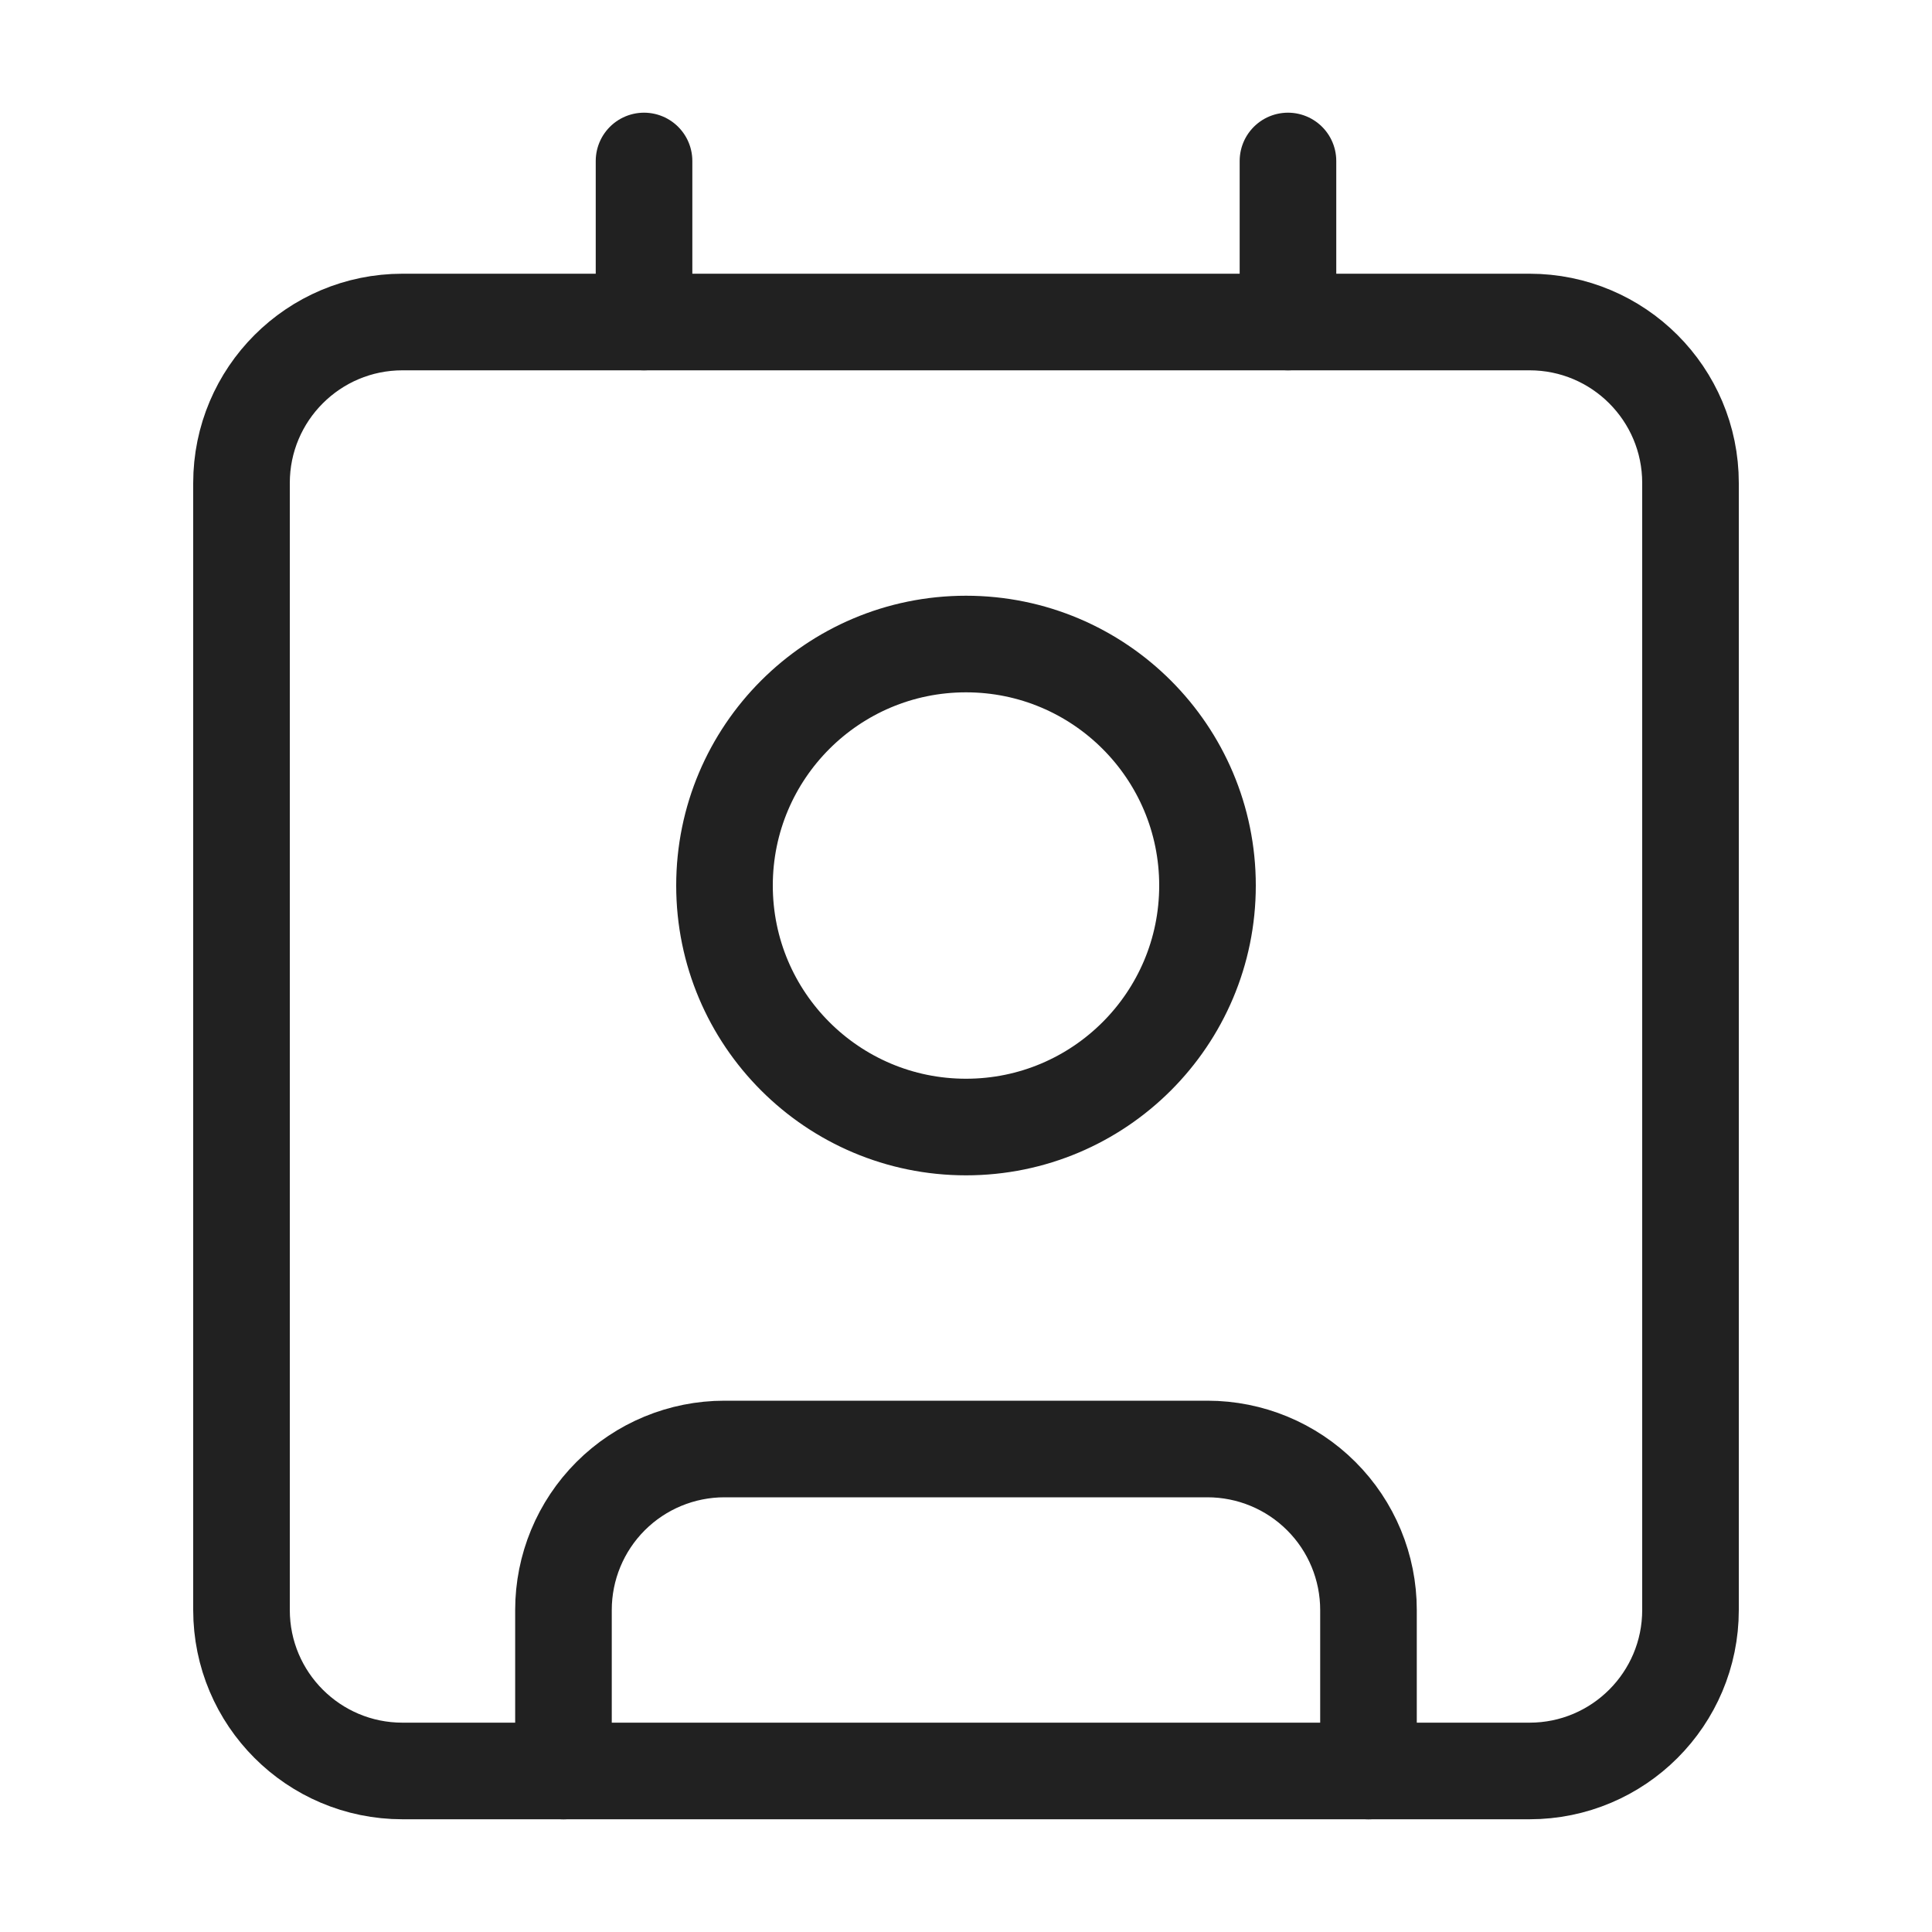 <?xml version="1.0" encoding="UTF-8"?>
<svg xmlns="http://www.w3.org/2000/svg" width="40" height="40" viewBox="0 0 40 40" fill="none">
  <path d="M26.666 3.333V6.667" stroke="#212121" stroke-width="2" stroke-linecap="round" stroke-linejoin="round"></path>
  <path d="M11.666 36.667V33.333C11.666 32.449 12.017 31.601 12.642 30.976C13.267 30.351 14.115 30 14.999 30H24.999C25.883 30 26.731 30.351 27.356 30.976C27.982 31.601 28.333 32.449 28.333 33.333V36.667" stroke="#212121" stroke-width="2" stroke-linecap="round" stroke-linejoin="round"></path>
  <path d="M13.334 3.333V6.667" stroke="#212121" stroke-width="2" stroke-linecap="round" stroke-linejoin="round"></path>
  <path d="M20 23.334C22.761 23.334 25 21.095 25 18.334C25 15.572 22.761 13.334 20 13.334C17.239 13.334 15 15.572 15 18.334C15 21.095 17.239 23.334 20 23.334Z" stroke="#212121" stroke-width="2" stroke-linecap="round" stroke-linejoin="round"></path>
  <path d="M31.667 6.667H8.333C6.492 6.667 5 8.159 5 10V33.333C5 35.174 6.492 36.666 8.333 36.666H31.667C33.508 36.666 35 35.174 35 33.333V10C35 8.159 33.508 6.667 31.667 6.667Z" stroke="#212121" stroke-width="2" stroke-linecap="round" stroke-linejoin="round"></path>
</svg>
